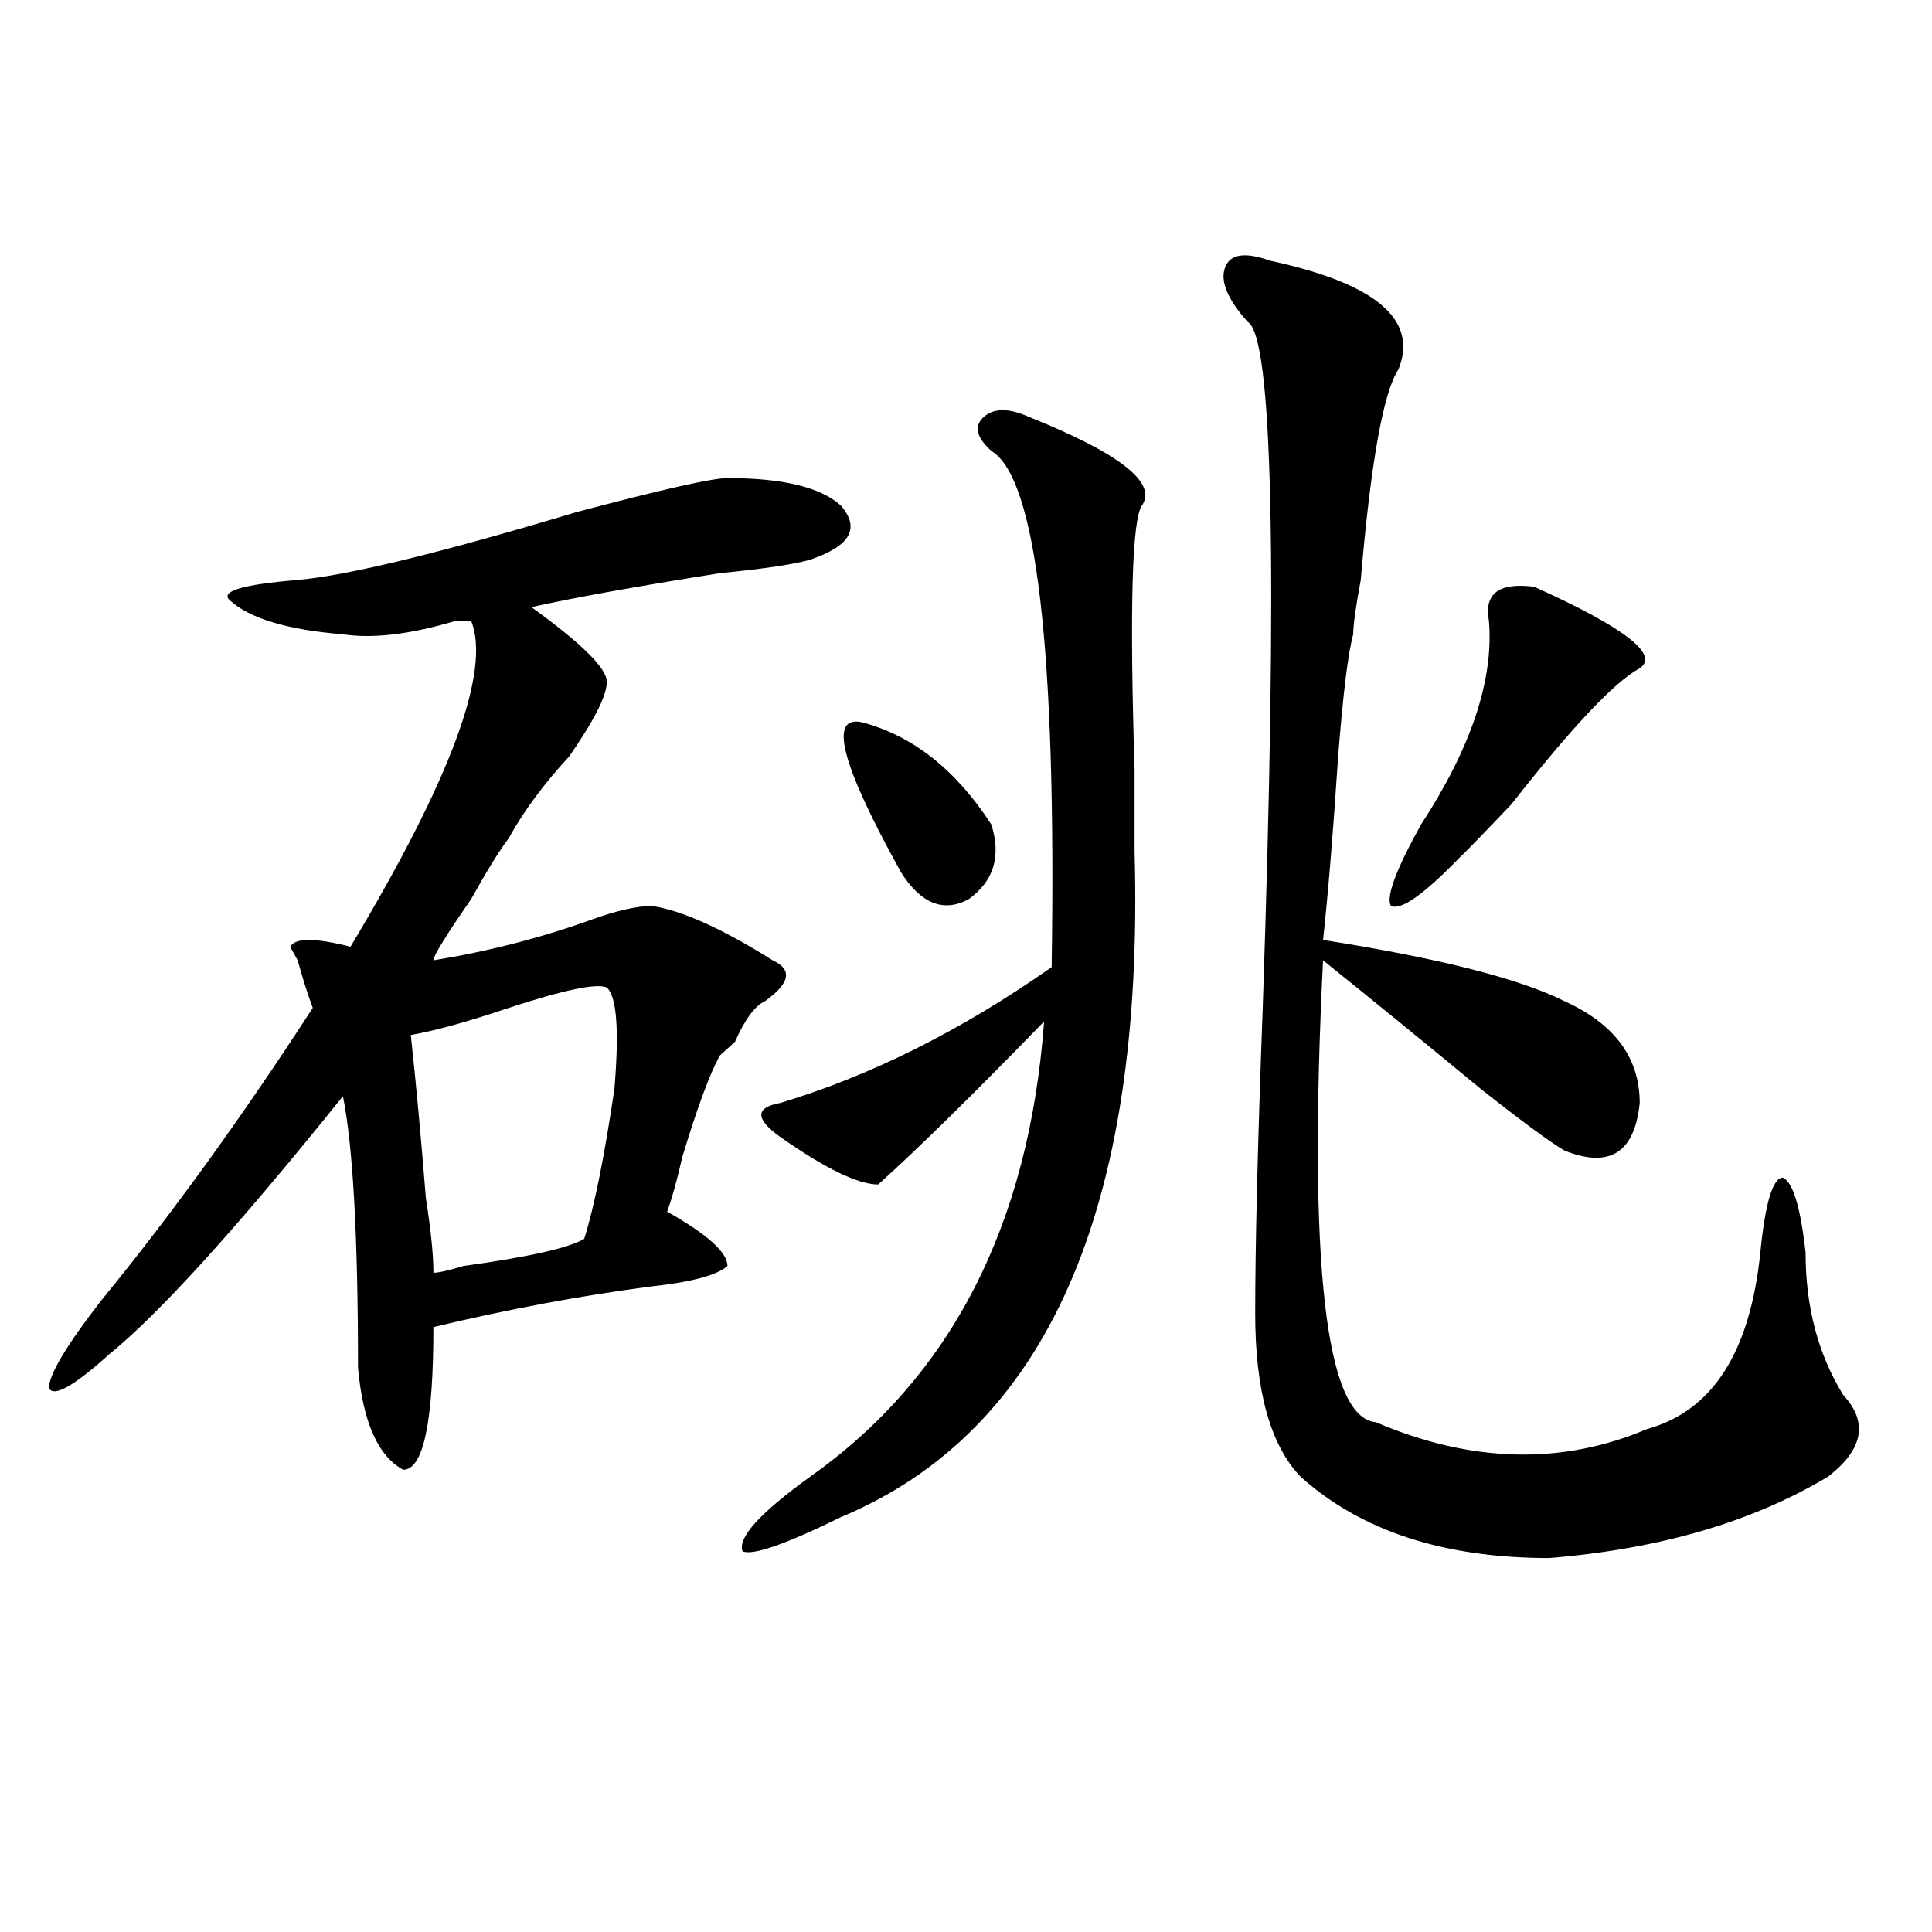 <?xml version="1.0" encoding="utf-8"?>
<!-- Generator: Adobe Illustrator 16.0.0, SVG Export Plug-In . SVG Version: 6.00 Build 0)  -->
<!DOCTYPE svg PUBLIC "-//W3C//DTD SVG 1.1//EN" "http://www.w3.org/Graphics/SVG/1.1/DTD/svg11.dtd">
<svg version="1.1" id="图层_1" xmlns="http://www.w3.org/2000/svg" xmlns:xlink="http://www.w3.org/1999/xlink" x="0px" y="0px"
	 width="1000px" height="1000px" viewBox="0 0 1000 1000" enable-background="new 0 0 1000 1000" xml:space="preserve">
<path d="M372.625,546.281c-5.243,9.394-11.707,26.972-19.512,52.734c-2.622,11.755-5.243,21.094-7.805,28.125
	c20.792,11.755,31.219,21.094,31.219,28.125c-5.243,4.724-18.231,8.239-39.023,10.547c-36.462,4.724-74.145,11.755-113.168,21.094
	c0,49.219-5.243,73.828-15.609,73.828c-13.048-7.031-20.853-24.609-23.414-52.734c0-67.95-2.622-114.808-7.805-140.625
	c-54.633,68.005-94.997,112.5-120.973,133.594c-18.231,16.425-28.657,22.302-31.219,17.578c0-7.031,9.085-22.247,27.316-45.703
	c36.401-44.495,72.804-94.922,109.266-151.172c-2.622-7.031-5.243-15.216-7.805-24.609l-3.902-7.031
	c2.562-4.669,12.987-4.669,31.219,0c52.011-86.683,72.804-142.933,62.438-168.75c-2.622,0-5.243,0-7.805,0
	c-23.414,7.031-42.926,9.394-58.535,7.031c-28.657-2.308-48.169-8.185-58.535-17.578c-5.243-4.669,6.464-8.185,35.121-10.547
	c25.976-2.308,74.145-14.063,144.387-35.156c44.206-11.7,70.242-17.578,78.047-17.578c28.597,0,48.108,4.724,58.535,14.063
	c10.366,11.755,5.183,21.094-15.609,28.125c-7.805,2.362-23.414,4.724-46.828,7.031c-44.267,7.031-76.767,12.909-97.559,17.578
	c25.976,18.786,39.023,31.641,39.023,38.672s-6.524,19.94-19.512,38.672c-13.048,14.063-23.414,28.125-31.219,42.188
	c-5.243,7.031-11.707,17.578-19.512,31.641c-13.048,18.786-19.512,29.333-19.512,31.641c28.597-4.669,55.913-11.7,81.949-21.094
	c12.987-4.669,23.414-7.031,31.219-7.031c15.609,2.362,36.401,11.755,62.438,28.125c10.366,4.724,9.085,11.755-3.902,21.094
	c-5.243,2.362-10.427,9.394-15.609,21.094C377.808,541.612,375.187,543.974,372.625,546.281z M314.09,511.125
	c-5.243-2.308-22.134,1.208-50.73,10.547c-20.853,7.031-37.743,11.755-50.73,14.063c2.562,23.456,5.183,51.581,7.805,84.375
	c2.562,16.425,3.902,29.333,3.902,38.672c2.562,0,7.805-1.153,15.609-3.516c33.78-4.669,54.633-9.339,62.438-14.063
	c5.183-16.37,10.366-42.188,15.609-77.344C320.554,533.427,319.272,515.849,314.09,511.125z M532.621,215.813
	c46.828,18.786,66.34,34.003,58.535,45.703c-5.243,7.031-6.524,52.734-3.902,137.109c0,21.094,0,35.156,0,42.188
	c5.183,185.175-45.548,300.036-152.191,344.531c-28.657,14.063-45.548,19.94-50.73,17.578c-2.622-7.031,9.085-19.886,35.121-38.672
	c72.804-51.526,113.168-130.078,120.973-235.547c-36.462,37.519-65.06,65.644-85.852,84.375c-10.427,0-27.316-8.185-50.73-24.609
	c-13.048-9.339-13.048-15.216,0-17.578c46.828-14.063,93.656-37.464,140.484-70.313c2.562-164.026-7.805-253.125-31.219-267.188
	c-7.805-7.031-9.146-12.854-3.902-17.578C514.39,211.144,522.194,211.144,532.621,215.813z M446.77,374.016
	c25.976,7.031,48.108,24.609,66.34,52.734c5.183,16.425,1.28,29.333-11.707,38.672c-13.048,7.031-24.755,2.362-35.121-14.063
	C435.063,395.109,428.538,369.347,446.77,374.016z M657.496,134.953c54.633,11.755,76.706,30.487,66.34,56.25
	c-7.805,11.755-14.329,48.065-19.512,108.984c-2.622,14.063-3.902,23.456-3.902,28.125c-2.622,9.394-5.243,30.487-7.805,63.281
	c-2.622,39.88-5.243,71.521-7.805,94.922c59.815,9.394,101.461,19.94,124.875,31.641c25.976,11.755,39.023,29.333,39.023,52.734
	c-2.622,25.817-15.609,34.003-39.023,24.609c-7.805-4.669-22.134-15.216-42.926-31.641c-31.219-25.763-58.535-48.011-81.949-66.797
	c-7.805,157.05,1.28,236.755,27.316,239.063c49.39,21.094,96.218,22.302,140.484,3.516c33.78-9.339,53.292-39.825,58.535-91.406
	c2.562-25.763,6.464-38.672,11.707-38.672c5.183,2.362,9.085,15.271,11.707,38.672c0,28.125,6.464,52.734,19.512,73.828
	c12.987,14.063,10.366,28.125-7.805,42.188c-39.023,23.456-87.192,37.519-144.387,42.188c-54.633,0-97.559-14.063-128.777-42.188
	c-15.609-16.37-23.414-44.495-23.414-84.375c0-35.156,1.28-87.891,3.902-158.203c7.805-229.669,5.183-348.047-7.805-355.078
	c-10.427-11.7-14.329-21.094-11.707-28.125C636.644,131.438,644.448,130.284,657.496,134.953z M794.078,303.703
	c46.828,21.094,64.999,35.156,54.633,42.188c-13.048,7.031-35.121,30.487-66.34,70.313c-15.609,16.425-24.755,25.817-27.316,28.125
	c-18.231,18.786-29.938,26.972-35.121,24.609c-2.622-4.669,2.562-18.731,15.609-42.188c25.976-39.825,37.683-74.981,35.121-105.469
	C768.042,307.219,775.847,301.396,794.078,303.703z"/>
</svg>
